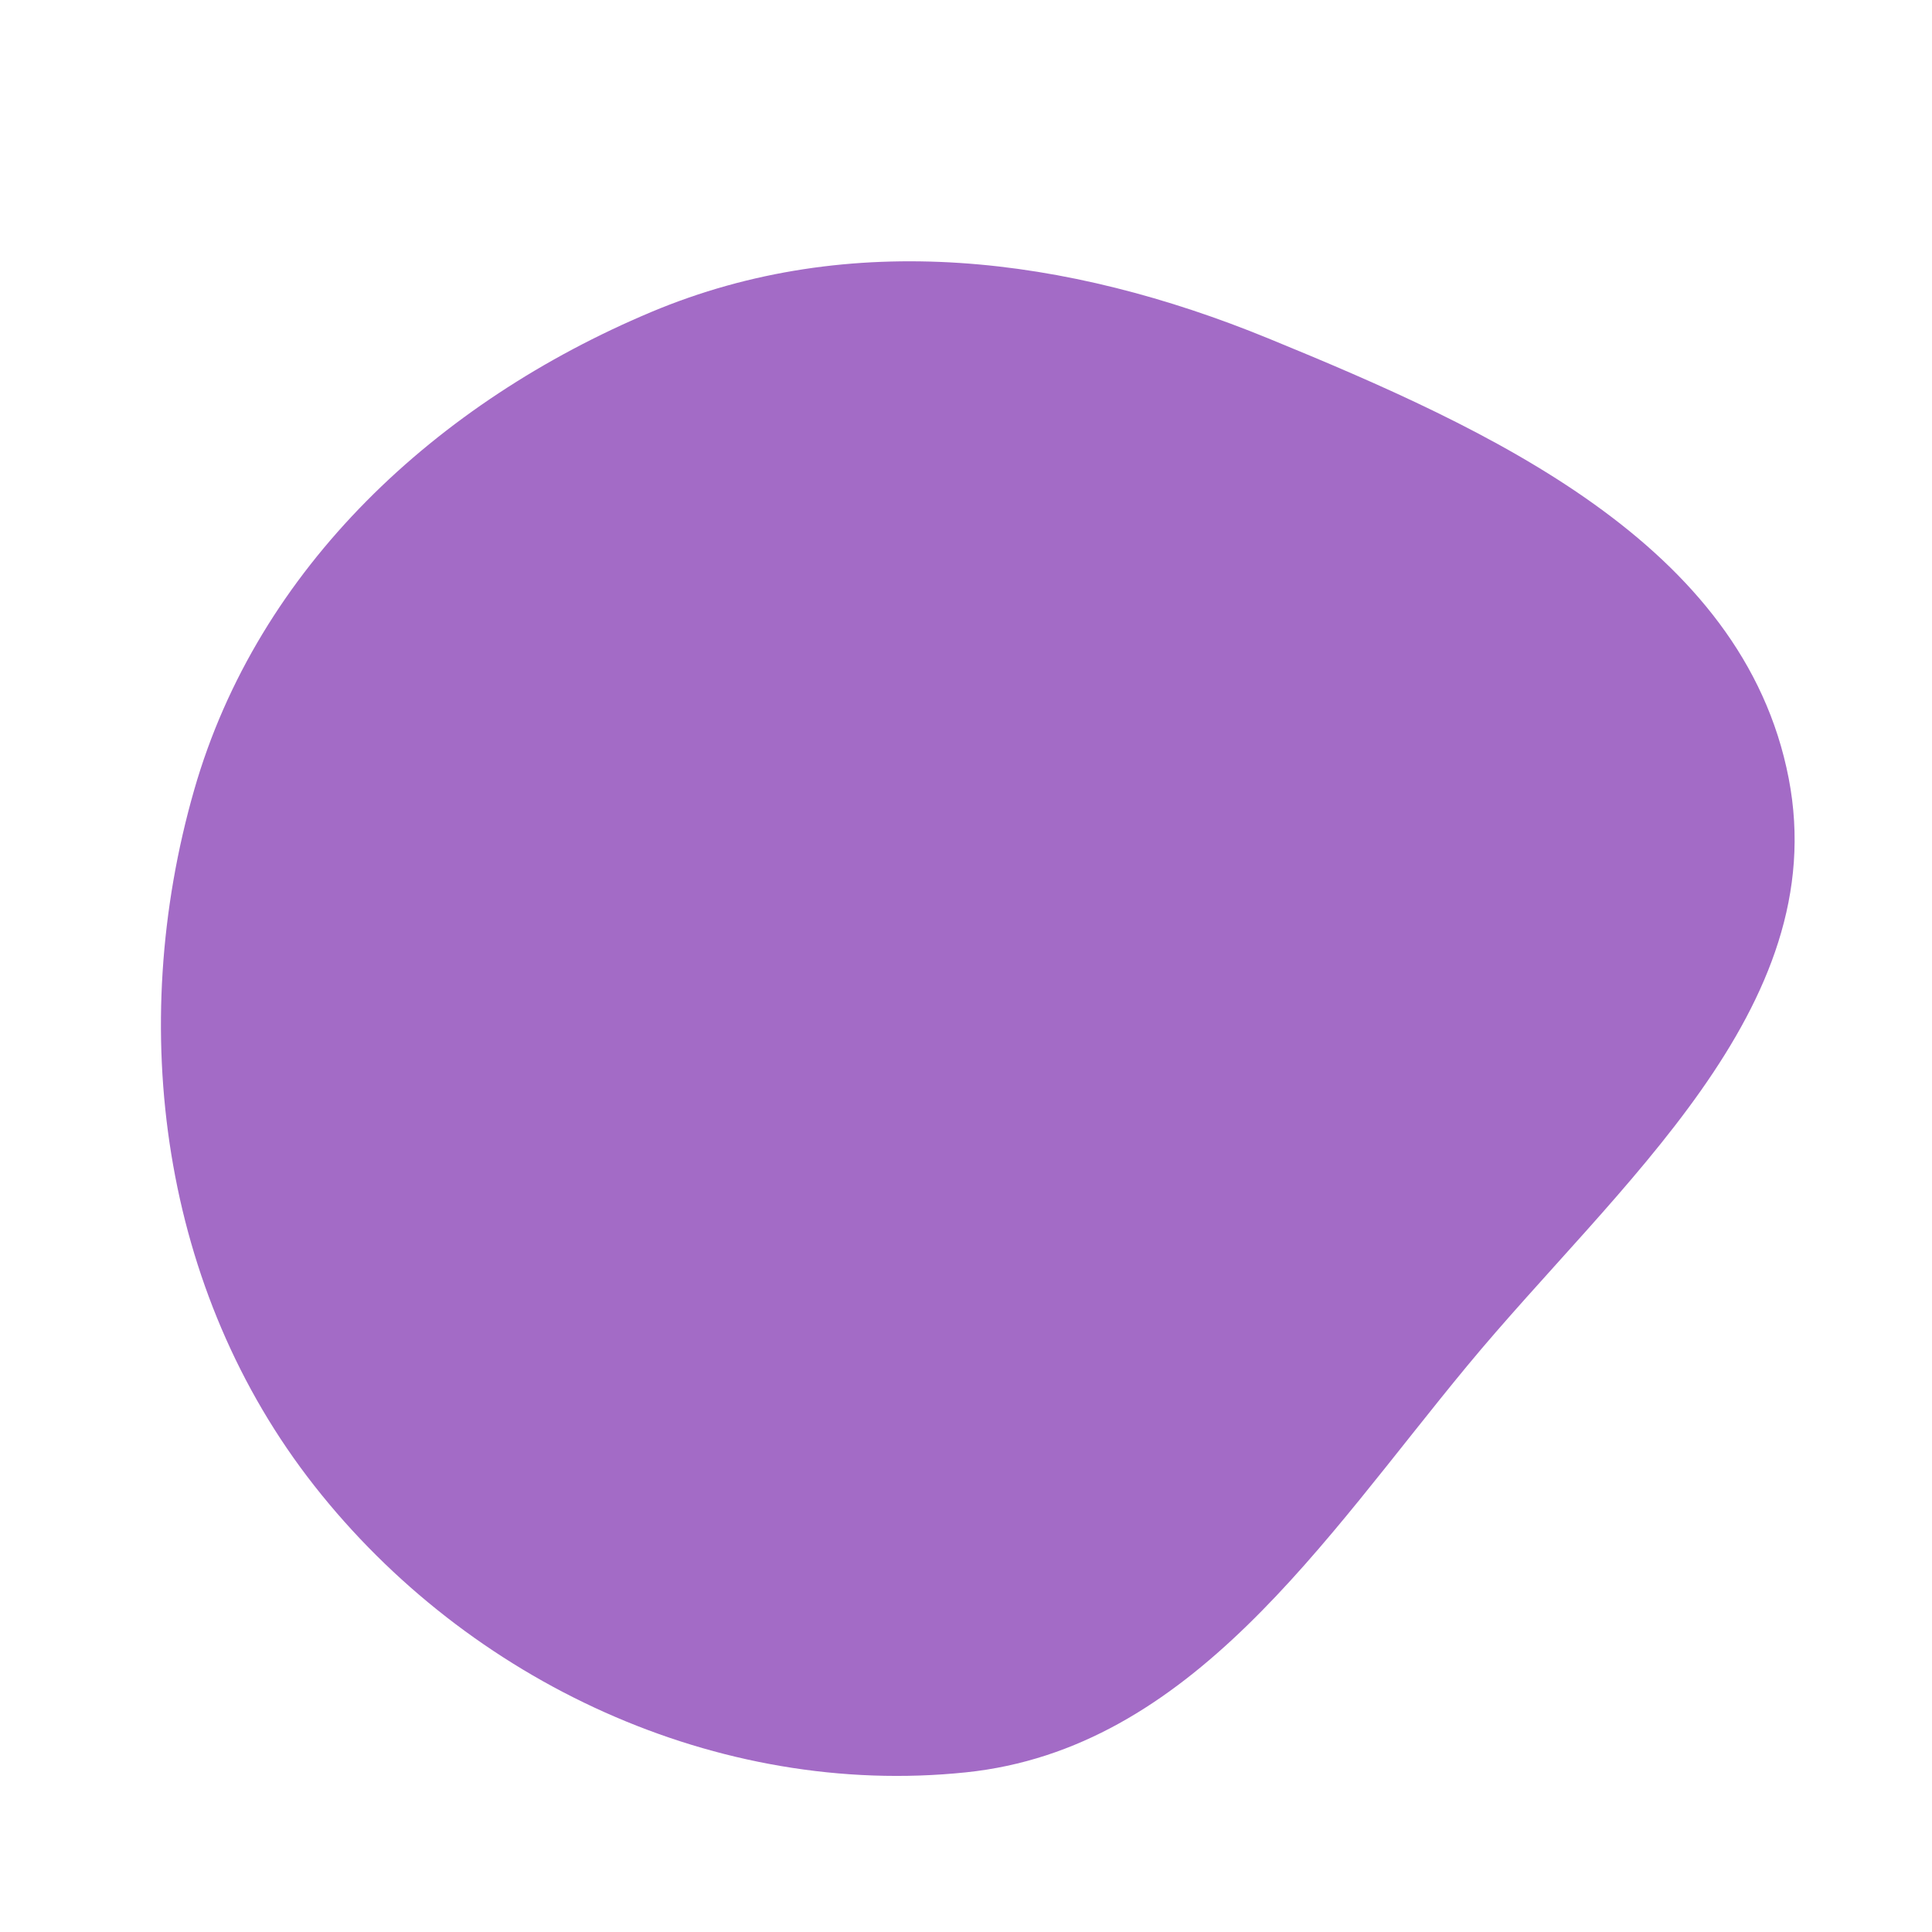 <svg width="256" height="256" viewBox="0 0 256 256" xmlns="http://www.w3.org/2000/svg">
    <path stroke="none" stroke-width="0" fill="#a36bc6" d="M128,234.844C157.832,231.74,175.3,204.077,194.422,180.97C214.263,156.995,242.926,133.671,237.008,103.12C230.985,72.033,197.35,56.842,168.05,44.836C141.488,33.951,112.735,30.228,86.272,41.351C57.953,53.255,34.207,75.131,25.733,104.658C16.682,136.2,21.373,171.061,41.645,196.866C62.082,222.883,95.094,238.268,128,234.844"/>
</svg>